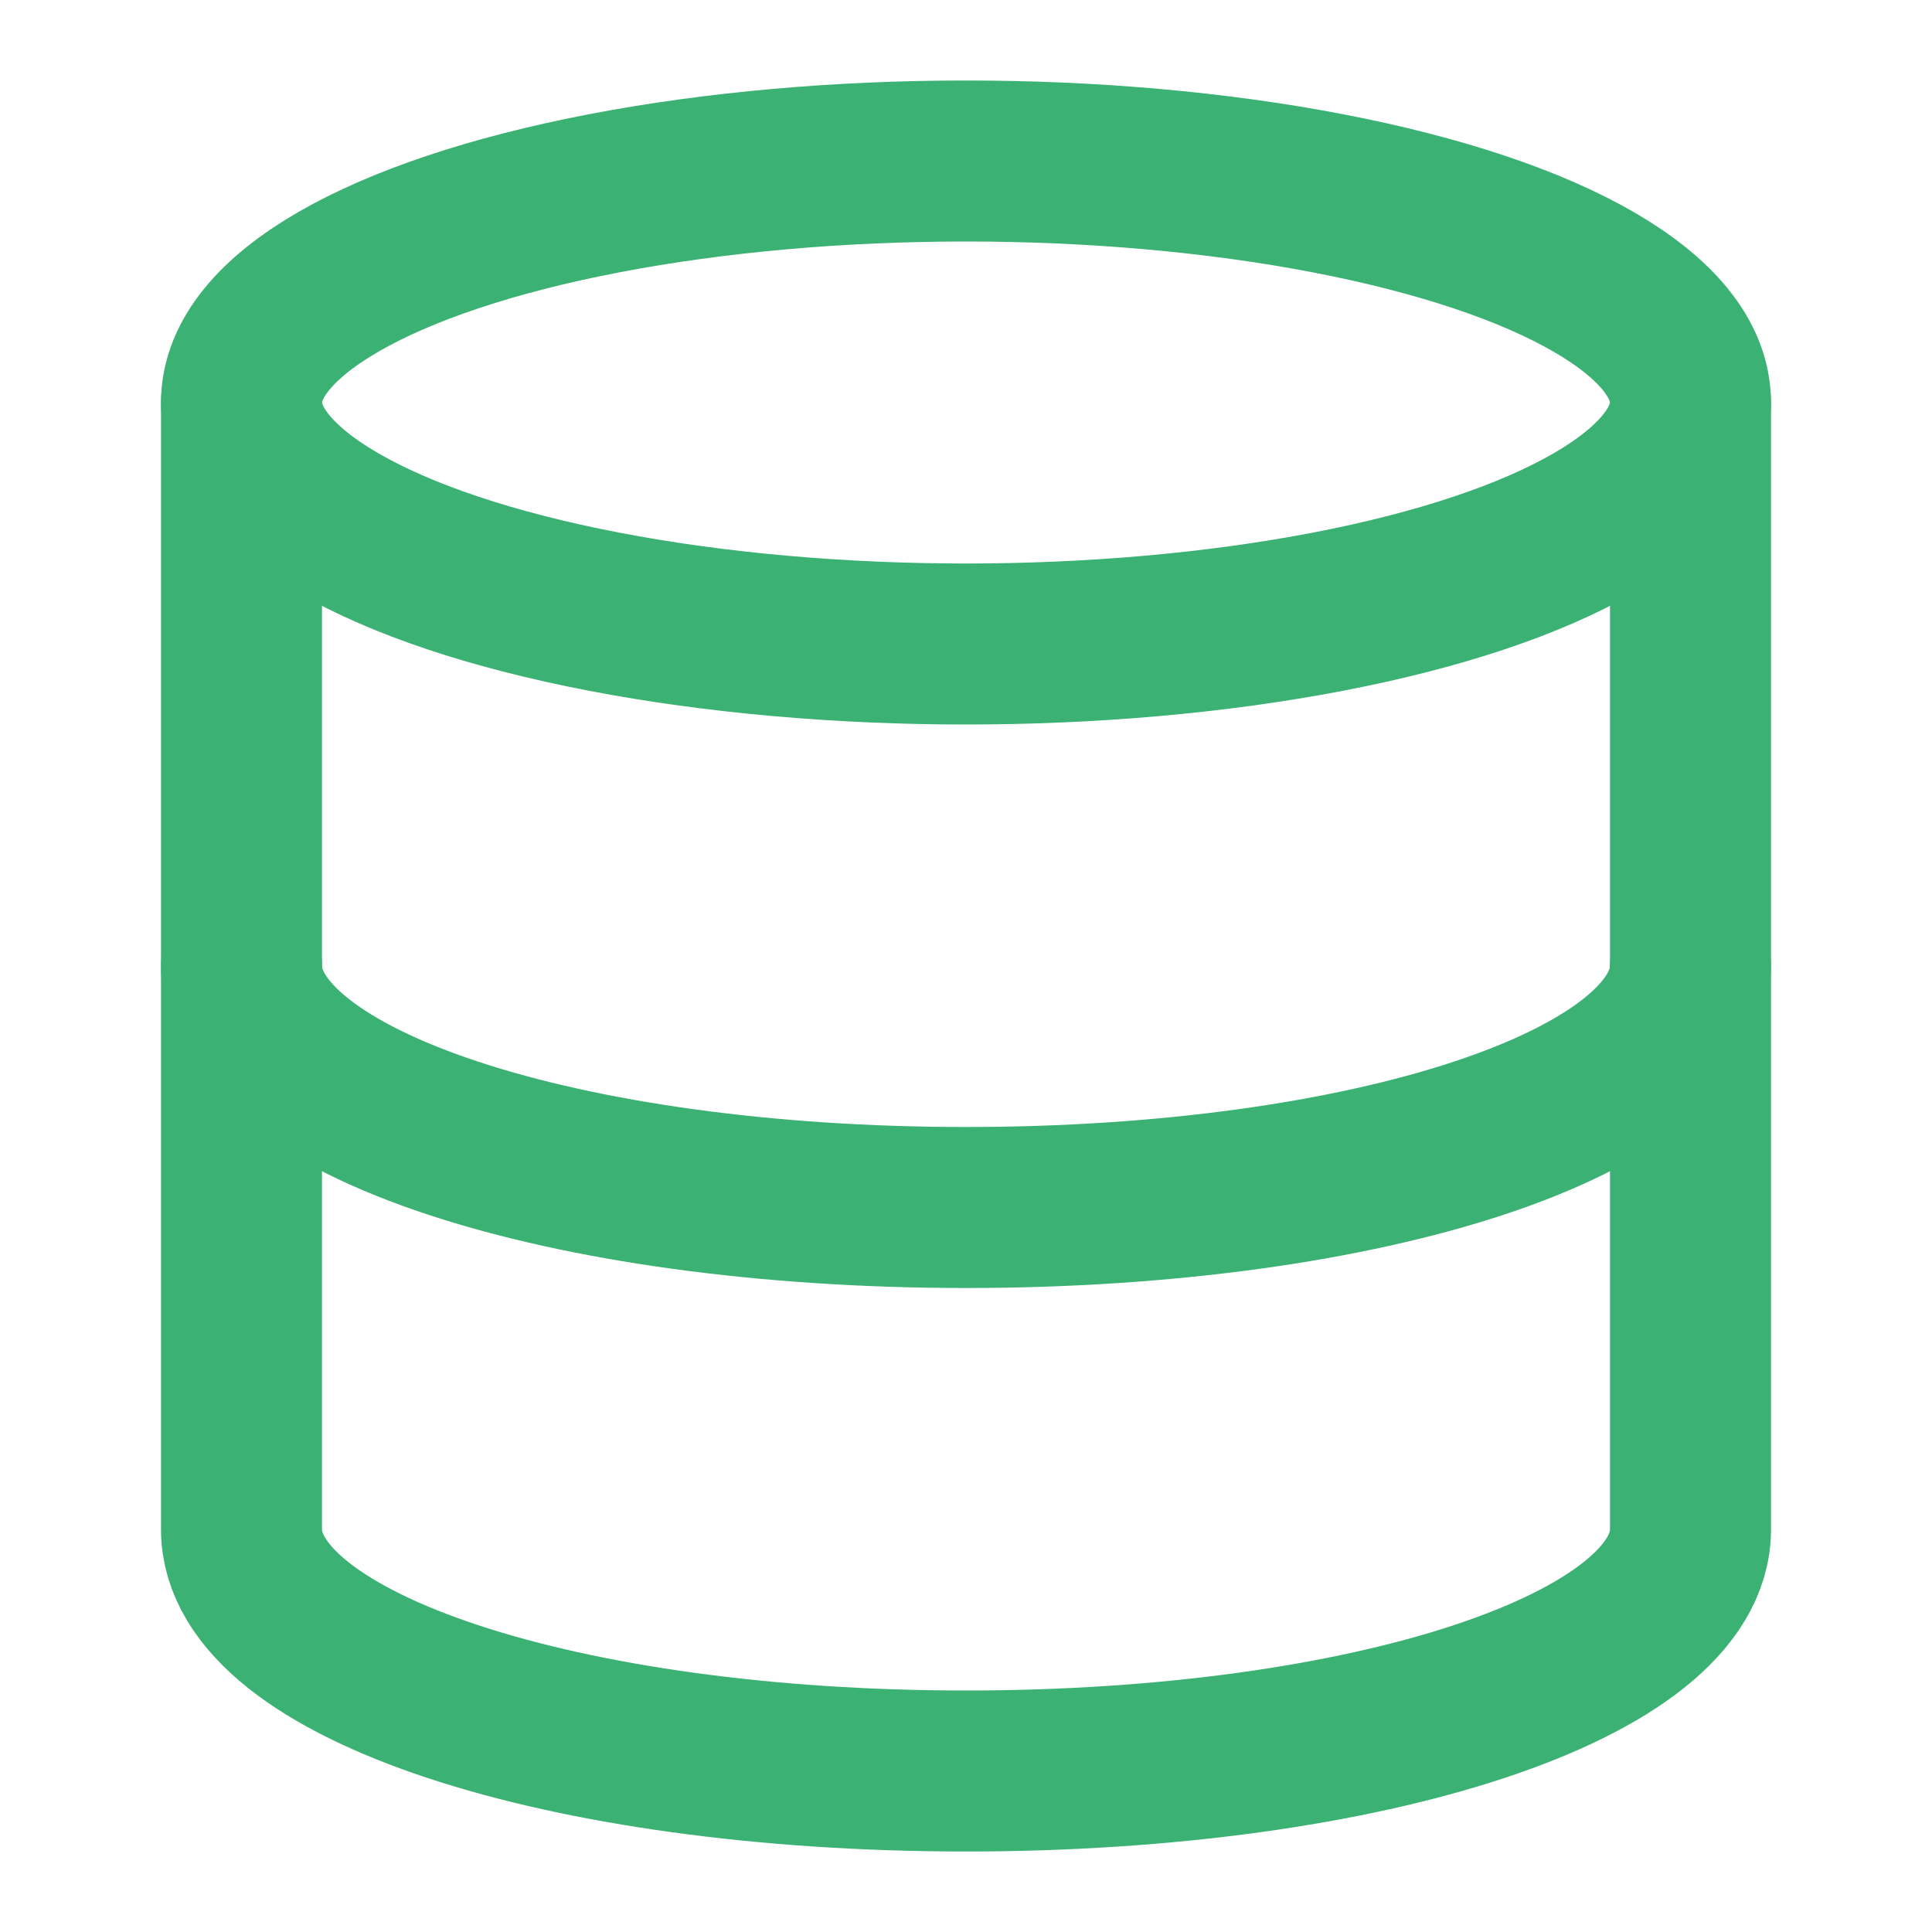 <svg xmlns="http://www.w3.org/2000/svg" viewBox="0 0 24 24" fill="none" stroke="#3BB273" stroke-width="2" stroke-linecap="round" stroke-linejoin="round">
  <ellipse cx="12" cy="5" rx="9" ry="3"></ellipse>
  <path d="M3 5v14c0 1.7 4 3 9 3s9-1.3 9-3V5"></path>
  <path d="M3 12c0 1.7 4 3 9 3s9-1.3 9-3"></path>
</svg> 
